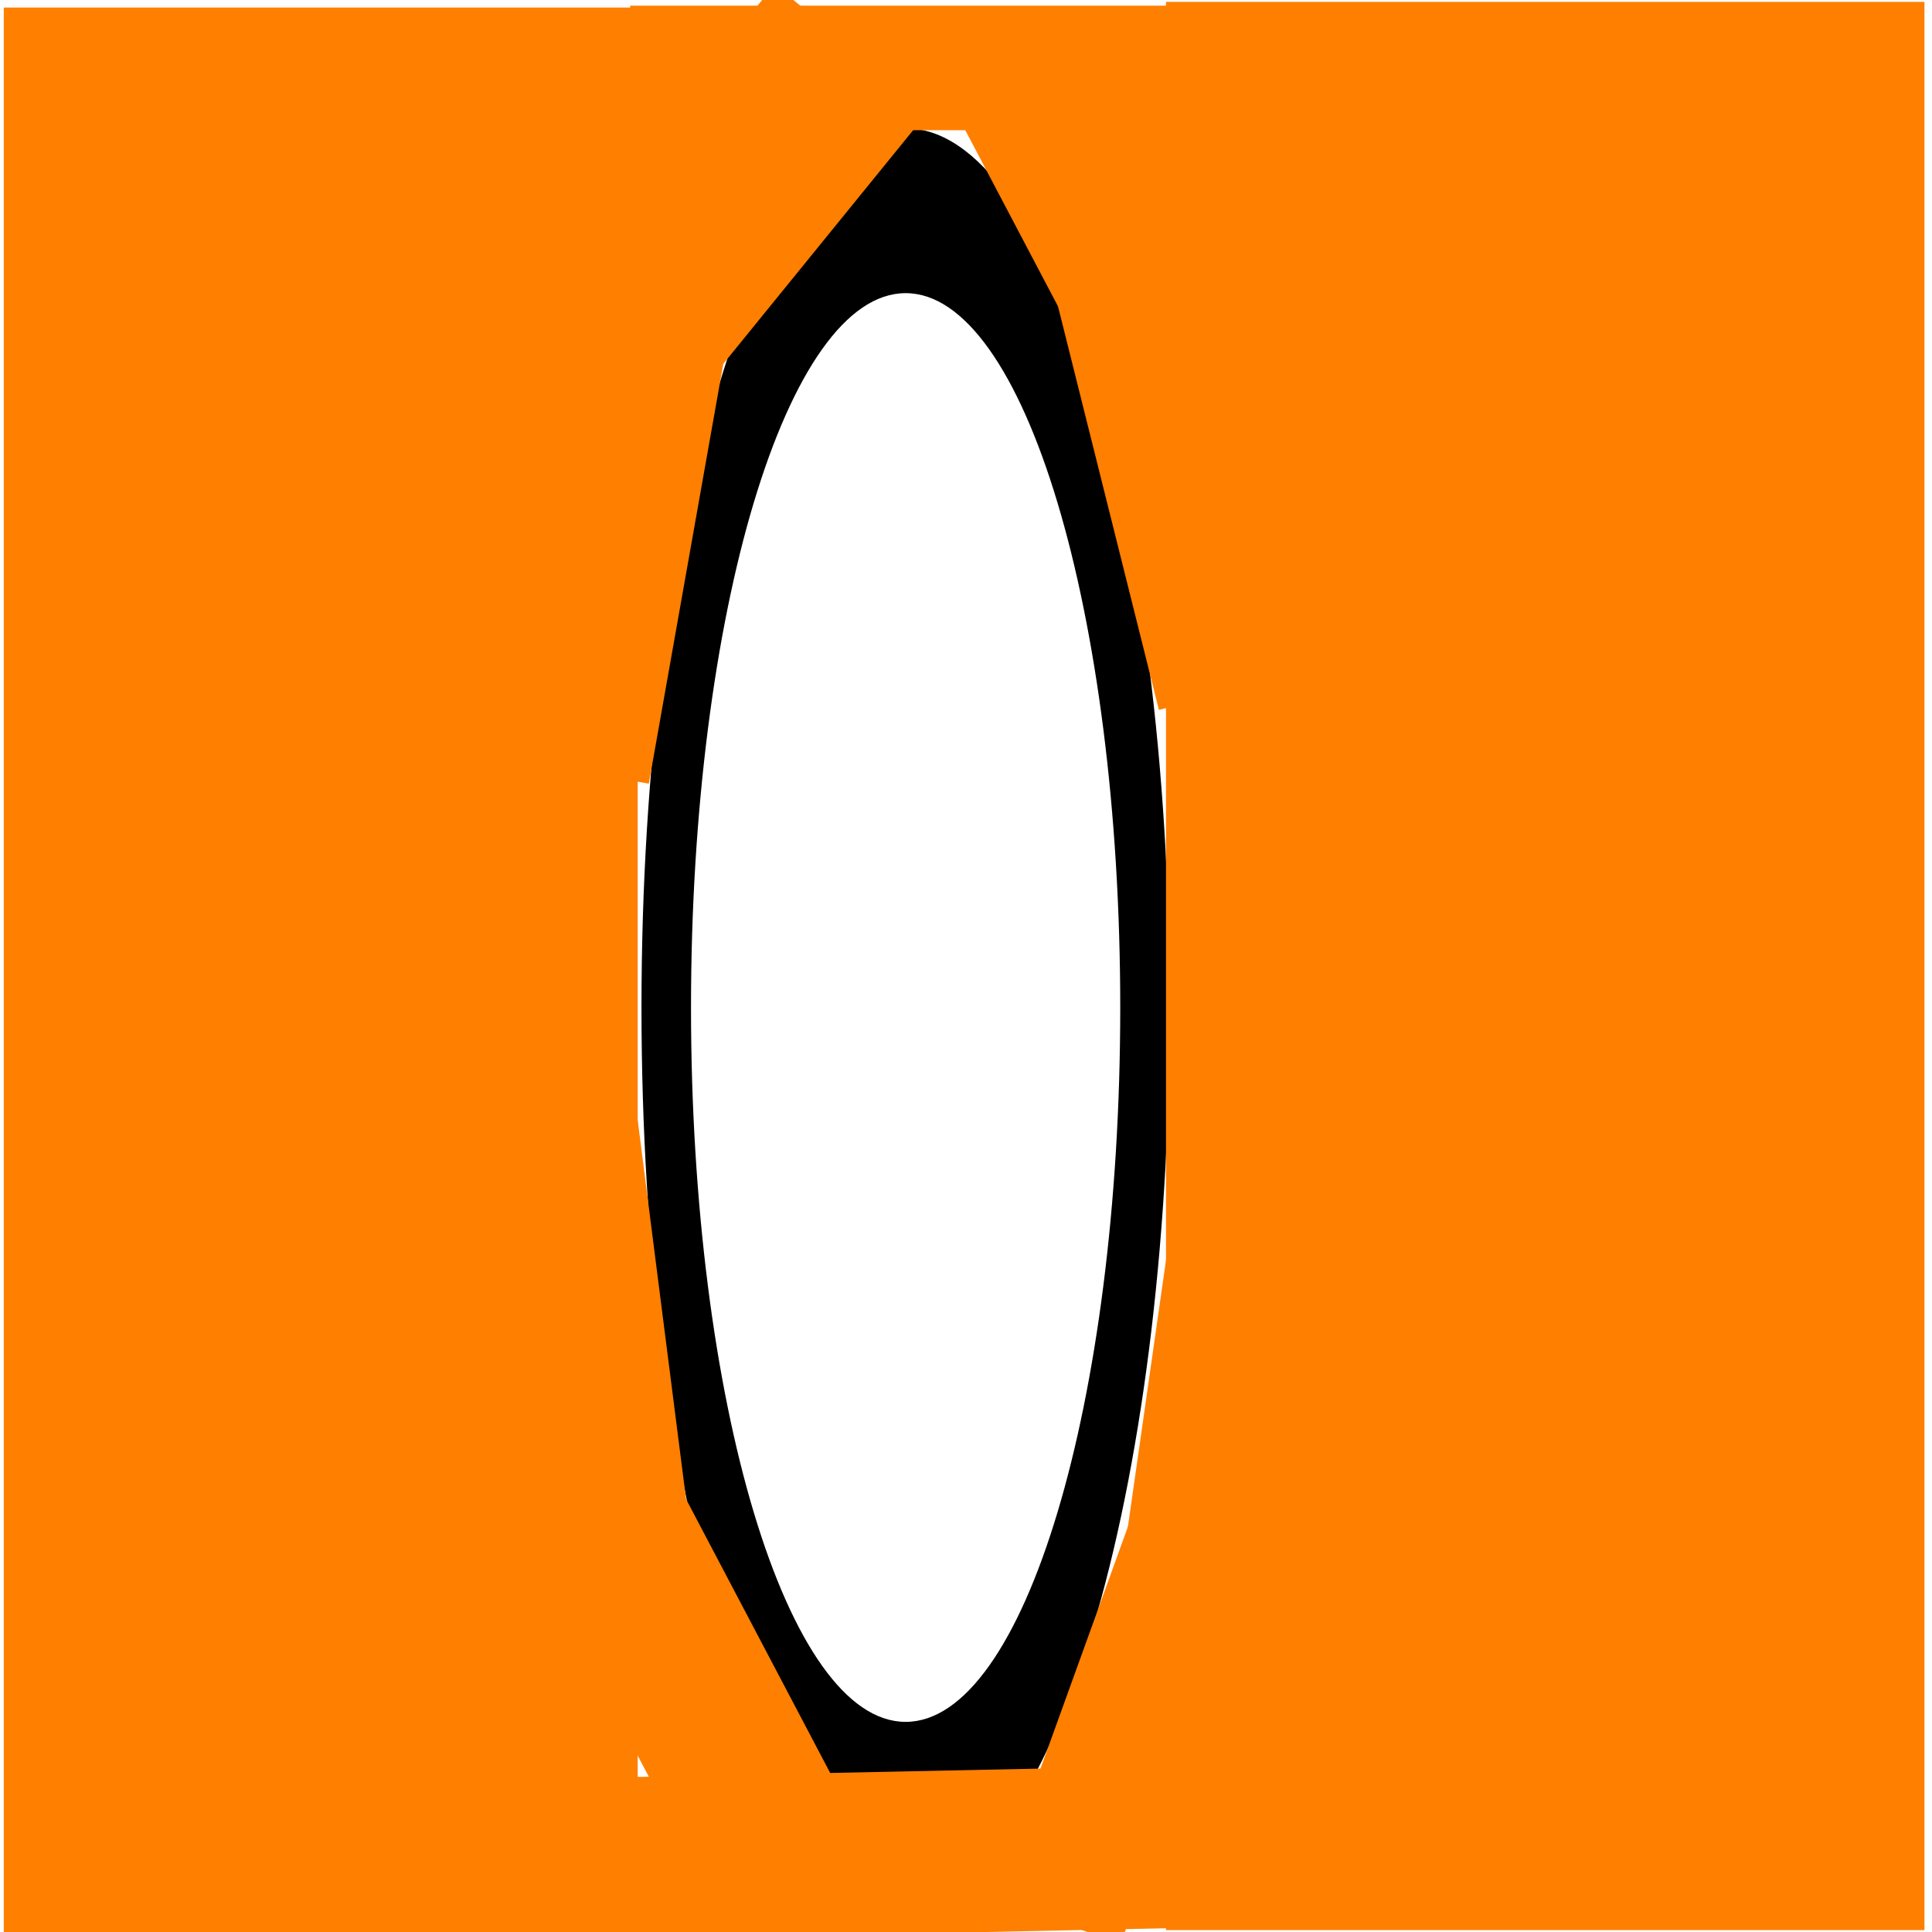 <?xml version="1.0" encoding="UTF-8"?>
<svg width="512" height="512" xmlns="http://www.w3.org/2000/svg" xmlns:svg="http://www.w3.org/2000/svg">
 <title>Circle with orange background</title>
 <!--! Font Awesome Pro 6.2.1 by @fontawesome - https://fontawesome.com License - https://fontawesome.com/license (Commercial License) Copyright 2022 Fonticons, Inc. -->
 <g>
  <title>Layer 1</title>
  <rect id="svg_9" height="511" width="168" y="2" x="1" stroke-linecap="null" stroke-linejoin="null" stroke-dasharray="null" stroke-width="null" fill="#ff7f00"/>
  <path id="svg_1" fill="black" d="m310,267c0,128.696 -31.336,233 -70,233c-38.664,0 -70,-104.304 -70,-233c0,-128.696 31.336,-233 70,-233c38.664,0 70,104.304 70,233zm-70,-189.312c-31.418,0 -56.875,84.736 -56.875,189.312c0,104.577 25.457,189.312 56.875,189.312c31.418,0 56.875,-84.736 56.875,-189.312c0,-104.577 -25.457,-189.312 -56.875,-189.312z"/>
  <rect id="svg_11" height="511" width="201" y="0.5" x="309" stroke-linecap="null" stroke-linejoin="null" stroke-dasharray="null" stroke-width="null" fill="#ff7f00"/>
  <rect id="svg_12" height="33" width="146" y="1.5" x="167" stroke-linecap="null" stroke-linejoin="null" stroke-dasharray="null" stroke-width="null" fill="#ff7f00"/>
  <rect transform="rotate(62.241 303,78) " id="svg_13" height="43" width="140" y="56.5" x="233" stroke-linecap="null" stroke-linejoin="null" stroke-dasharray="null" stroke-width="null" fill="#ff7f00"/>
  <rect transform="rotate(-50.906 180.742,68.009) " id="svg_14" height="52.813" width="142.771" y="41.603" x="109.357" stroke-linecap="null" stroke-linejoin="null" stroke-dasharray="null" stroke-width="null" fill="#ff7f00"/>
  <rect id="svg_15" transform="rotate(100.061 163,135) " height="43" width="140" y="113.5" x="93" stroke-linecap="null" stroke-linejoin="null" stroke-dasharray="null" stroke-width="null" fill="#ff7f00"/>
  <rect id="svg_16" transform="rotate(62.241 328,79) " height="43" width="140" y="57.5" x="258" stroke-linecap="null" stroke-linejoin="null" stroke-dasharray="null" stroke-width="null" fill="#ff7f00"/>
  <rect id="svg_17" transform="rotate(62.241 163.275,50.223) " height="43" width="82.993" y="28.723" x="121.779" stroke-linecap="null" stroke-linejoin="null" stroke-dasharray="null" stroke-width="null" fill="#ff7f00"/>
  <rect id="svg_18" transform="rotate(109.872 310.363,425.48) " height="35.75" width="177.846" y="407.606" x="221.439" stroke-linecap="null" stroke-linejoin="null" stroke-dasharray="null" stroke-width="null" fill="#ff7f00"/>
  <rect id="svg_19" transform="rotate(98.13 325,374) " height="43" width="140" y="352.5" x="255" stroke-linecap="null" stroke-linejoin="null" stroke-dasharray="null" stroke-width="null" fill="#ff7f00"/>
  <rect id="svg_20" transform="rotate(62.241 180,440) " height="43" width="140" y="418.5" x="110" stroke-linecap="null" stroke-linejoin="null" stroke-dasharray="null" stroke-width="null" fill="#ff7f00"/>
  <rect id="svg_21" transform="rotate(82.725 155,357) " height="43" width="140" y="335.5" x="85" stroke-linecap="null" stroke-linejoin="null" stroke-dasharray="null" stroke-width="null" fill="#ff7f00"/>
  <rect transform="rotate(-1.193 240.498,490.927) " id="svg_22" height="43" width="146.998" y="469.427" x="166.999" stroke-linecap="null" stroke-linejoin="null" stroke-dasharray="null" stroke-width="null" fill="#ff7f00"/>
  <rect id="svg_23" transform="rotate(75.964 311,115) " height="43" width="140" y="93.5" x="241" stroke-linecap="null" stroke-linejoin="null" stroke-dasharray="null" stroke-width="null" fill="#ff7f00"/>
 </g>
</svg>